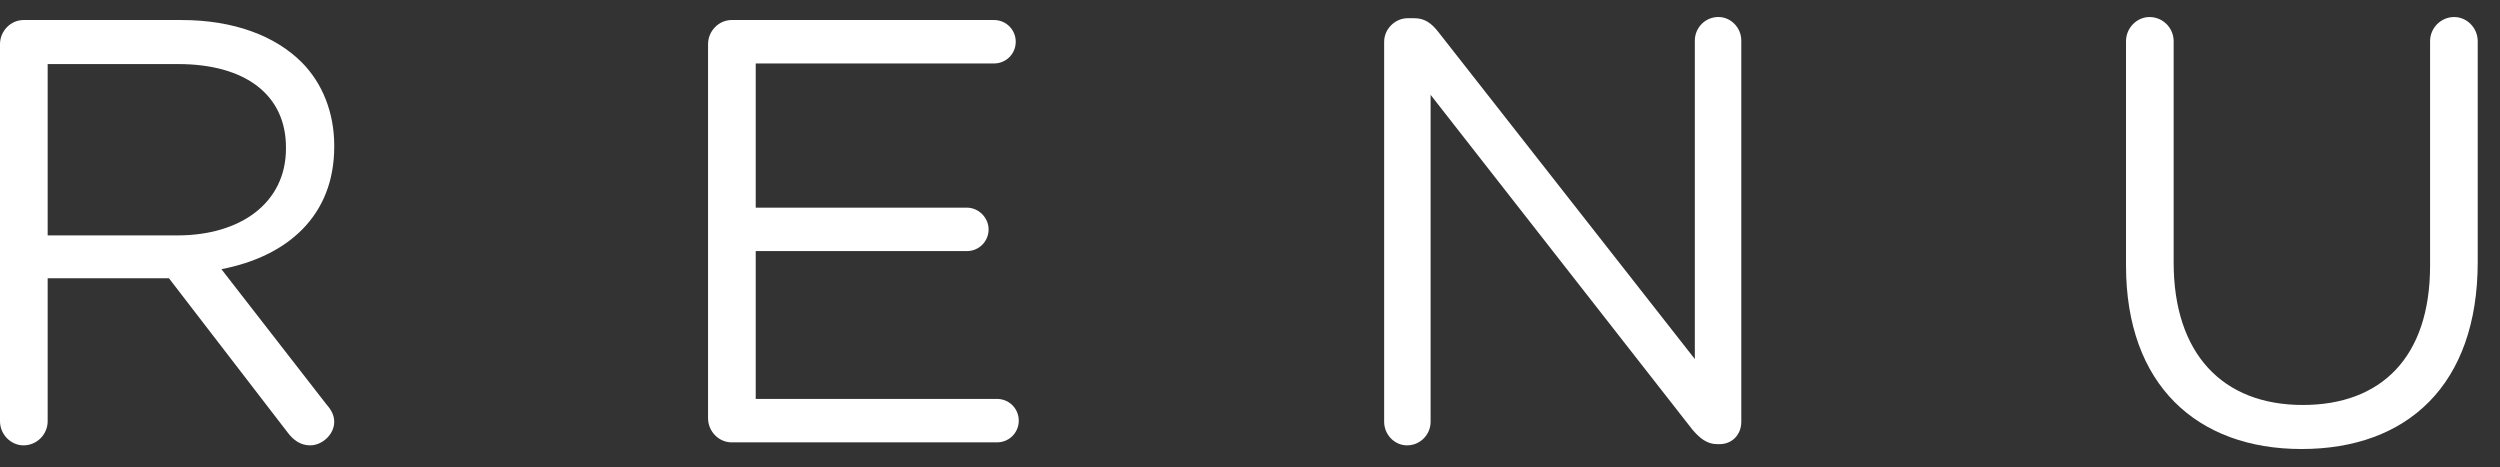 <svg xmlns="http://www.w3.org/2000/svg" width="91" height="17" viewBox="0 0 91 17" fill="none"><rect x="0" y="0" width="91" height="17" fill="#333333" stroke="none"/><path d="M0 15.332C0 15.816 0.395 16.211 0.857 16.211C1.339 16.211 1.735 15.816 1.735 15.332V10.128H6.149L10.475 15.749C10.673 16.013 10.936 16.211 11.288 16.211C11.727 16.211 12.166 15.816 12.166 15.354C12.166 15.113 12.056 14.915 11.881 14.718L8.059 9.798C10.453 9.337 12.166 7.866 12.166 5.341V5.296C12.166 4.089 11.727 3.013 10.98 2.266C10.014 1.3 8.499 0.729 6.61 0.729H0.857C0.395 0.729 0 1.124 0 1.607V15.332ZM1.735 8.569V2.332H6.479C8.96 2.332 10.409 3.474 10.409 5.363V5.406C10.409 7.383 8.762 8.569 6.456 8.569H1.735Z" fill="white"></path><path d="M26.63 16.102H36.293C36.732 16.102 37.083 15.75 37.083 15.311C37.083 14.872 36.732 14.521 36.293 14.521H27.508V9.14H35.194C35.633 9.14 35.985 8.789 35.985 8.35C35.985 7.933 35.633 7.559 35.194 7.559H27.508V2.31H36.183C36.622 2.31 36.973 1.959 36.973 1.52C36.973 1.081 36.622 0.729 36.183 0.729H26.63C26.169 0.729 25.773 1.125 25.773 1.608V15.223C25.773 15.706 26.169 16.102 26.63 16.102Z" fill="white"></path><path d="M50.383 15.354C50.383 15.816 50.756 16.211 51.217 16.211C51.7 16.211 52.074 15.816 52.074 15.354V3.452L61.605 15.64C61.868 15.947 62.132 16.167 62.505 16.167H62.593C63.054 16.167 63.383 15.816 63.383 15.354V1.475C63.383 1.014 63.01 0.619 62.549 0.619C62.066 0.619 61.692 1.014 61.692 1.475V13.07L52.359 1.168C52.118 0.861 51.876 0.663 51.481 0.663H51.239C50.778 0.663 50.383 1.058 50.383 1.519V15.354Z" fill="white"></path><path d="M83.777 16.344C87.62 16.344 90.189 14.016 90.189 9.536V1.499C90.189 1.015 89.794 0.62 89.333 0.62C88.85 0.62 88.455 1.015 88.455 1.499V9.668C88.455 13.028 86.654 14.741 83.821 14.741C80.901 14.741 79.121 12.874 79.121 9.558V1.499C79.121 1.015 78.726 0.62 78.243 0.62C77.782 0.62 77.387 1.015 77.387 1.499V9.668C77.387 14.016 79.978 16.344 83.777 16.344Z" fill="white"></path></svg>